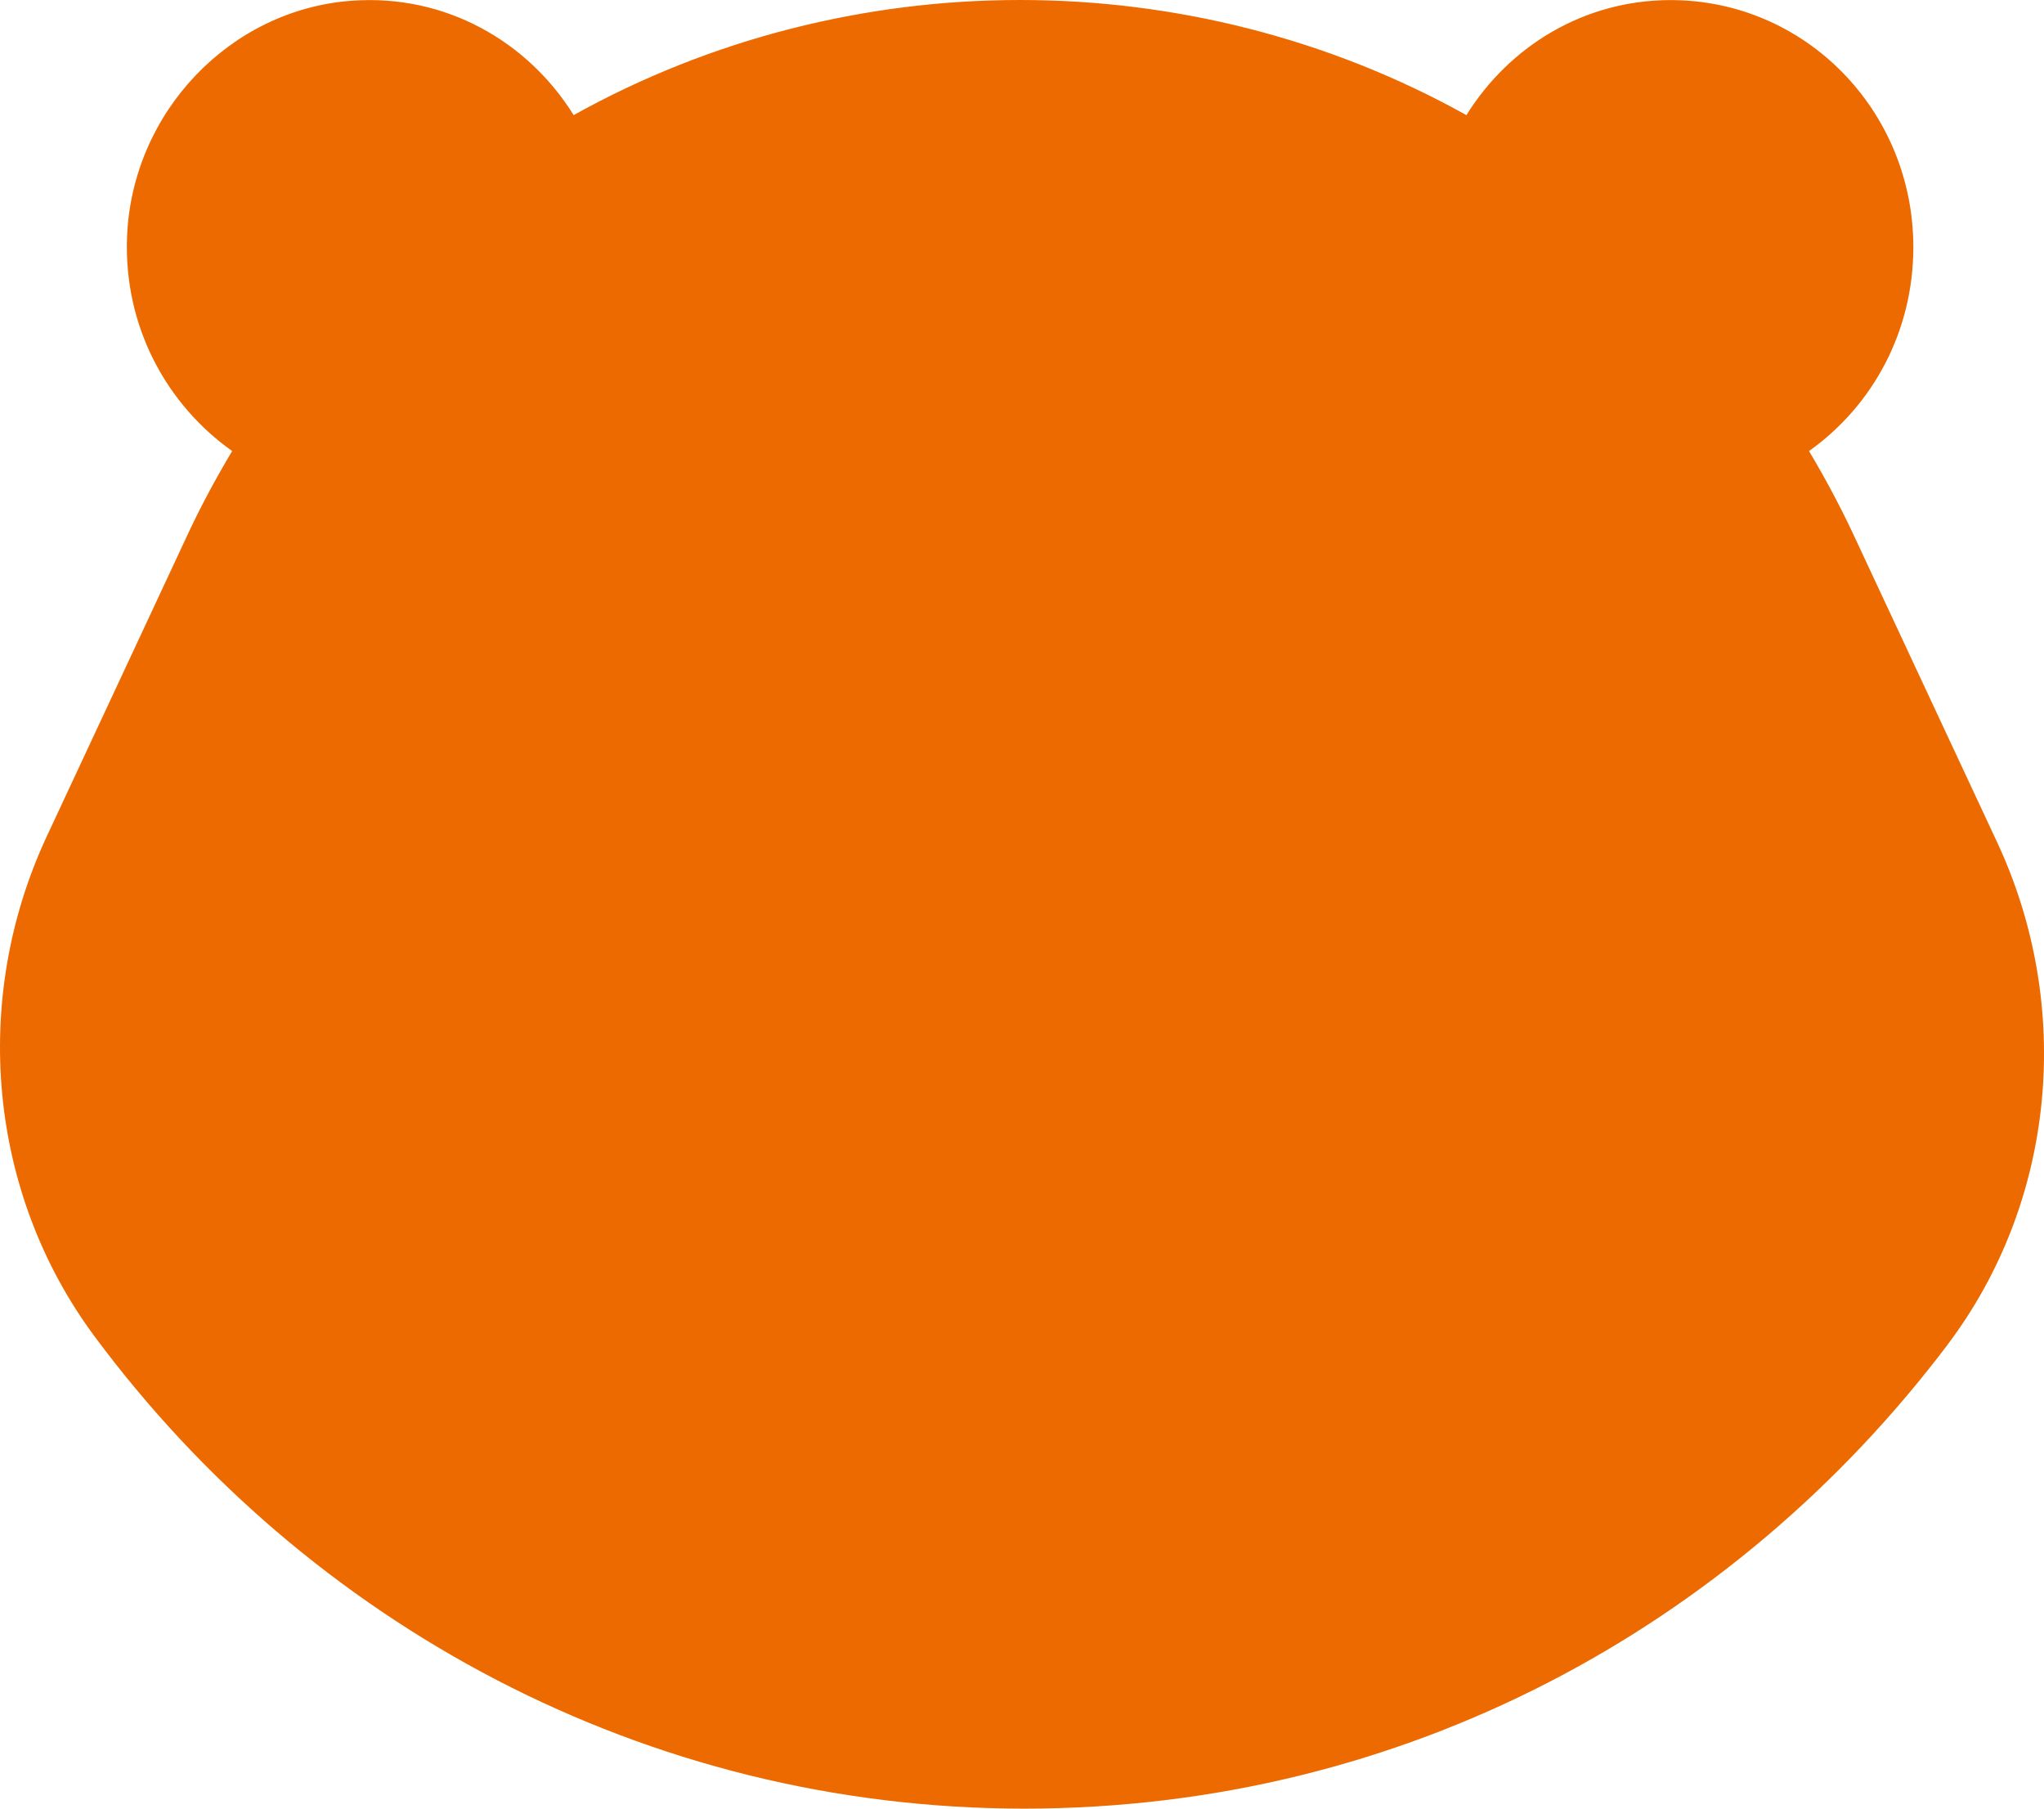 <svg width="26" height="23" viewBox="0 0 26 23" fill="none" xmlns="http://www.w3.org/2000/svg">
<path d="M24.774 17.099C26.154 15.272 26.377 12.794 25.404 10.711L23.558 6.759C23.395 6.414 23.209 6.069 23.011 5.736C23.814 5.165 24.338 4.225 24.338 3.142C24.337 1.405 22.962 0.001 21.25 0.001C20.155 0.001 19.201 0.583 18.653 1.464C15.148 -0.488 10.803 -0.488 7.297 1.464C6.713 0.525 5.665 -0.076 4.479 0.009C2.928 0.119 1.677 1.429 1.616 3.015C1.573 4.151 2.117 5.142 2.953 5.736C2.754 6.069 2.568 6.413 2.405 6.759L0.595 10.636C-0.372 12.707 -0.154 15.167 1.203 16.995C3.911 20.643 8.2 23 13.028 23C17.857 23 22.062 20.688 24.774 17.1V17.099Z" fill="#ED6A00"/>
</svg>
